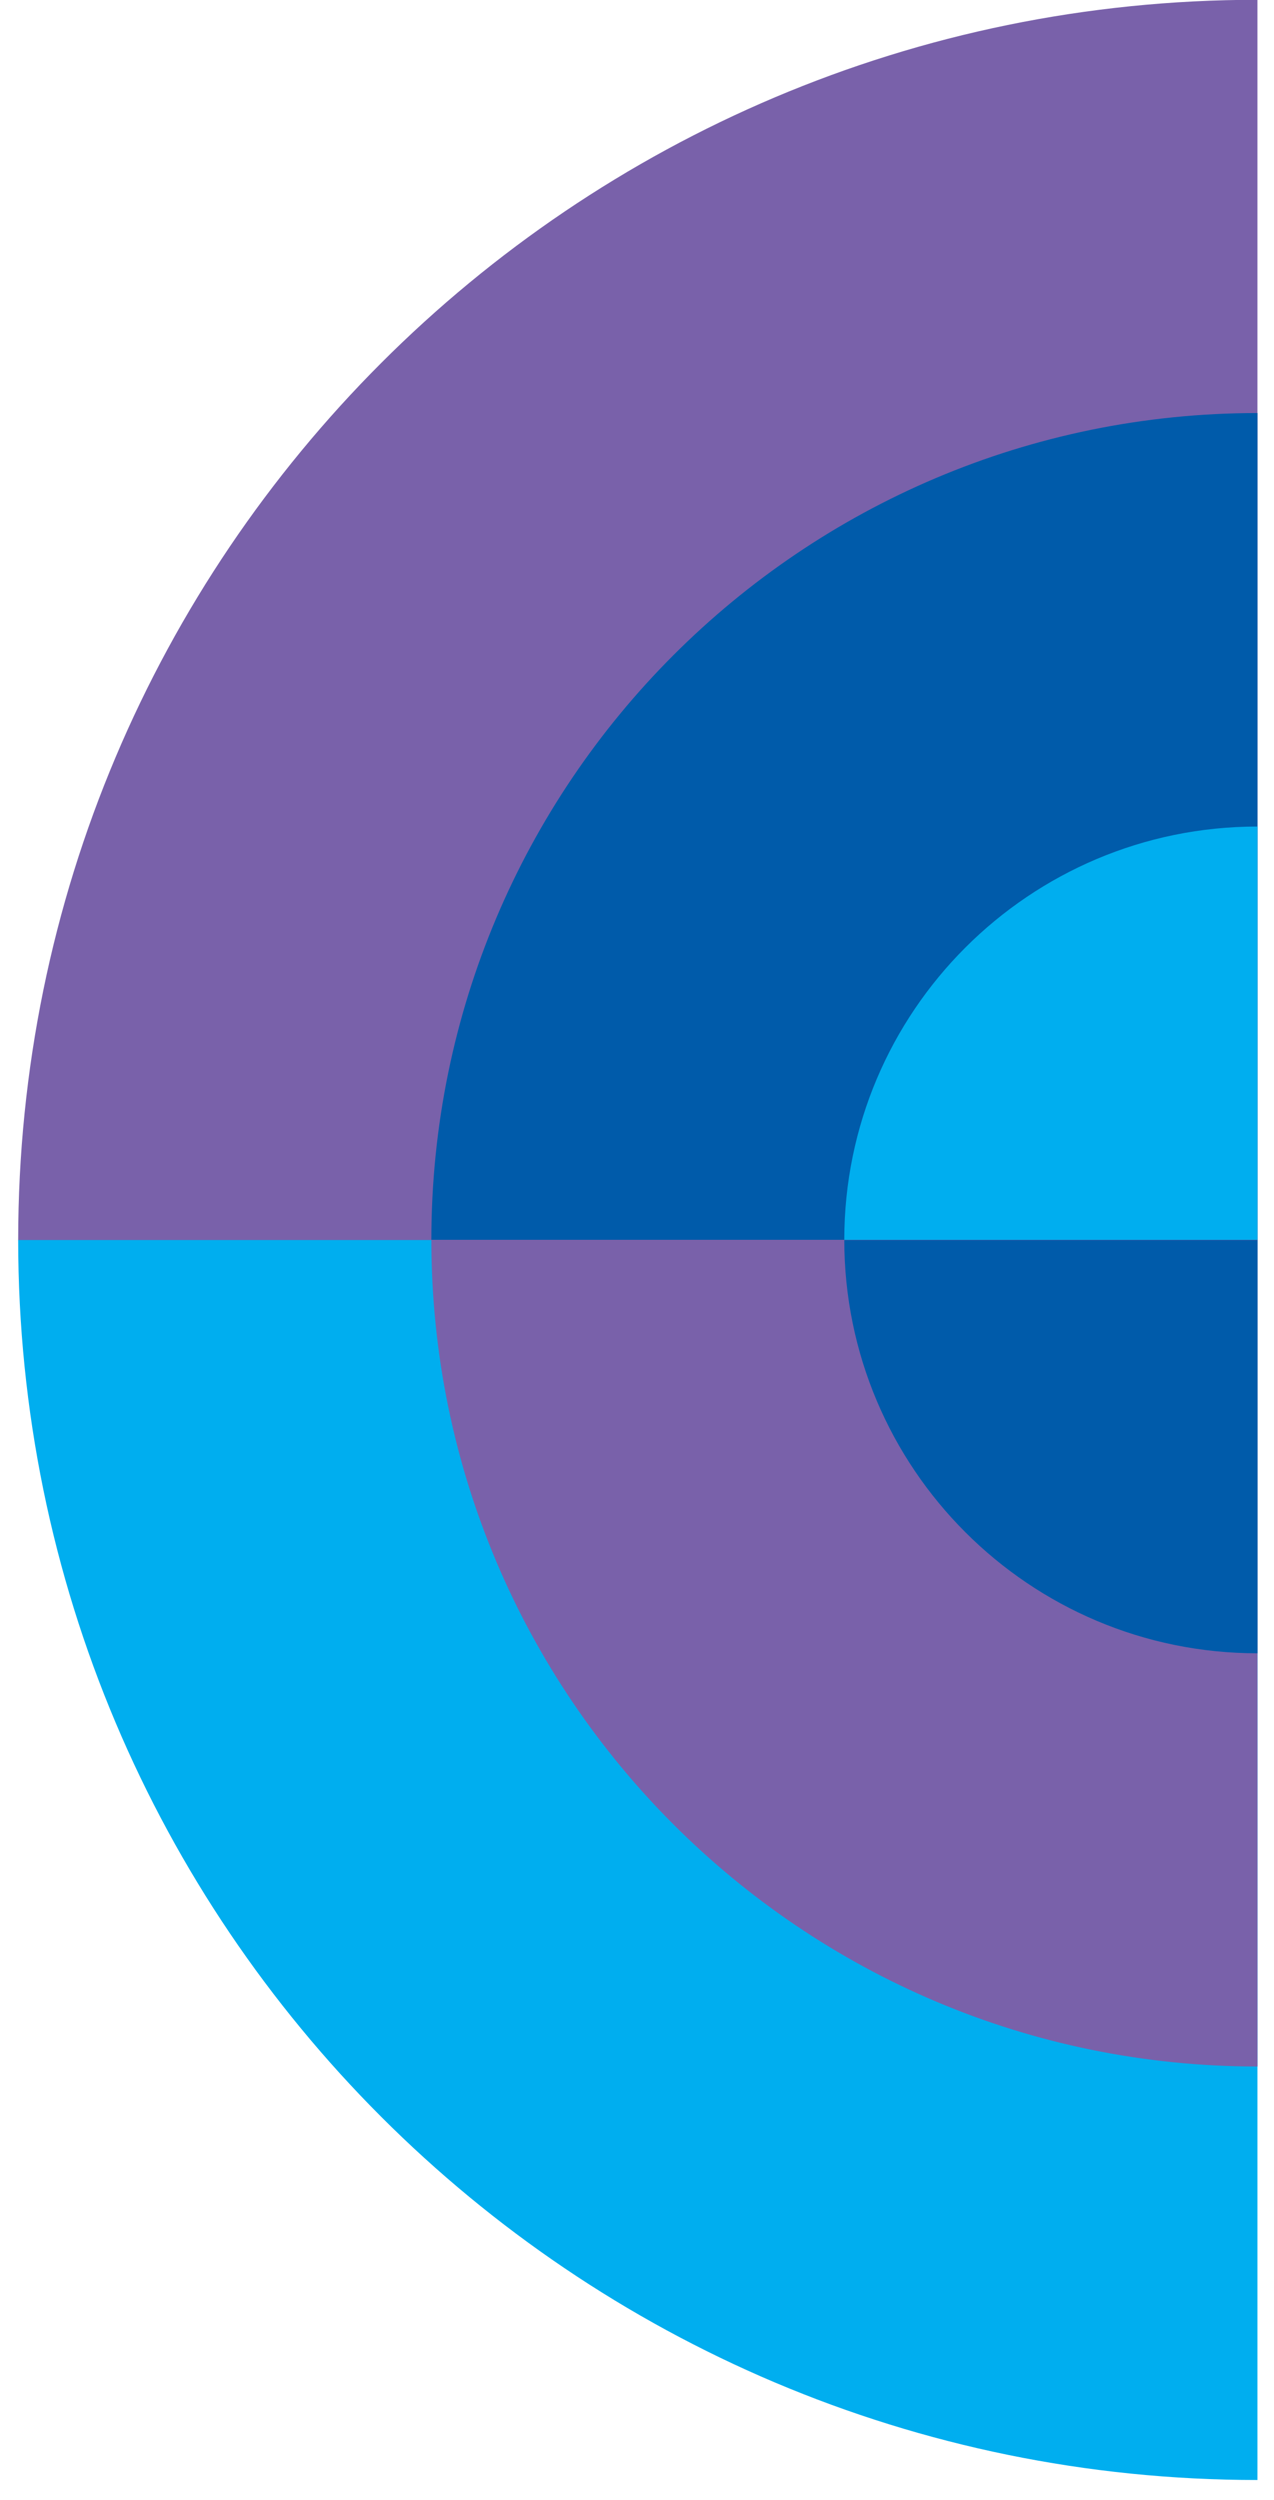 <svg width="51" height="100" viewBox="0 0 51 100" fill="none" xmlns="http://www.w3.org/2000/svg">
<path d="M50.337 99.201C22.938 99.201 0.728 76.991 0.728 49.591L50.337 49.591L50.337 99.201Z" fill="#00AEEF"/>
<path d="M50.338 82.661C32.078 82.661 17.268 67.851 17.268 49.591L50.338 49.591L50.338 82.661Z" fill="#7961AA"/>
<path d="M50.338 66.132C41.208 66.132 33.798 58.732 33.798 49.592H50.338V66.132Z" fill="#005BAA"/>
<path d="M50.337 -0.008C22.938 -0.008 0.728 22.202 0.728 49.602L50.337 49.602L50.337 -0.008Z" fill="#7961AA"/>
<path d="M50.338 16.522C32.078 16.522 17.268 31.332 17.268 49.592L50.338 49.592L50.338 16.522Z" fill="#005BAA"/>
<path d="M50.338 33.062C41.208 33.062 33.798 40.462 33.798 49.592H50.338V33.062Z" fill="#00AEEF"/>
</svg>
